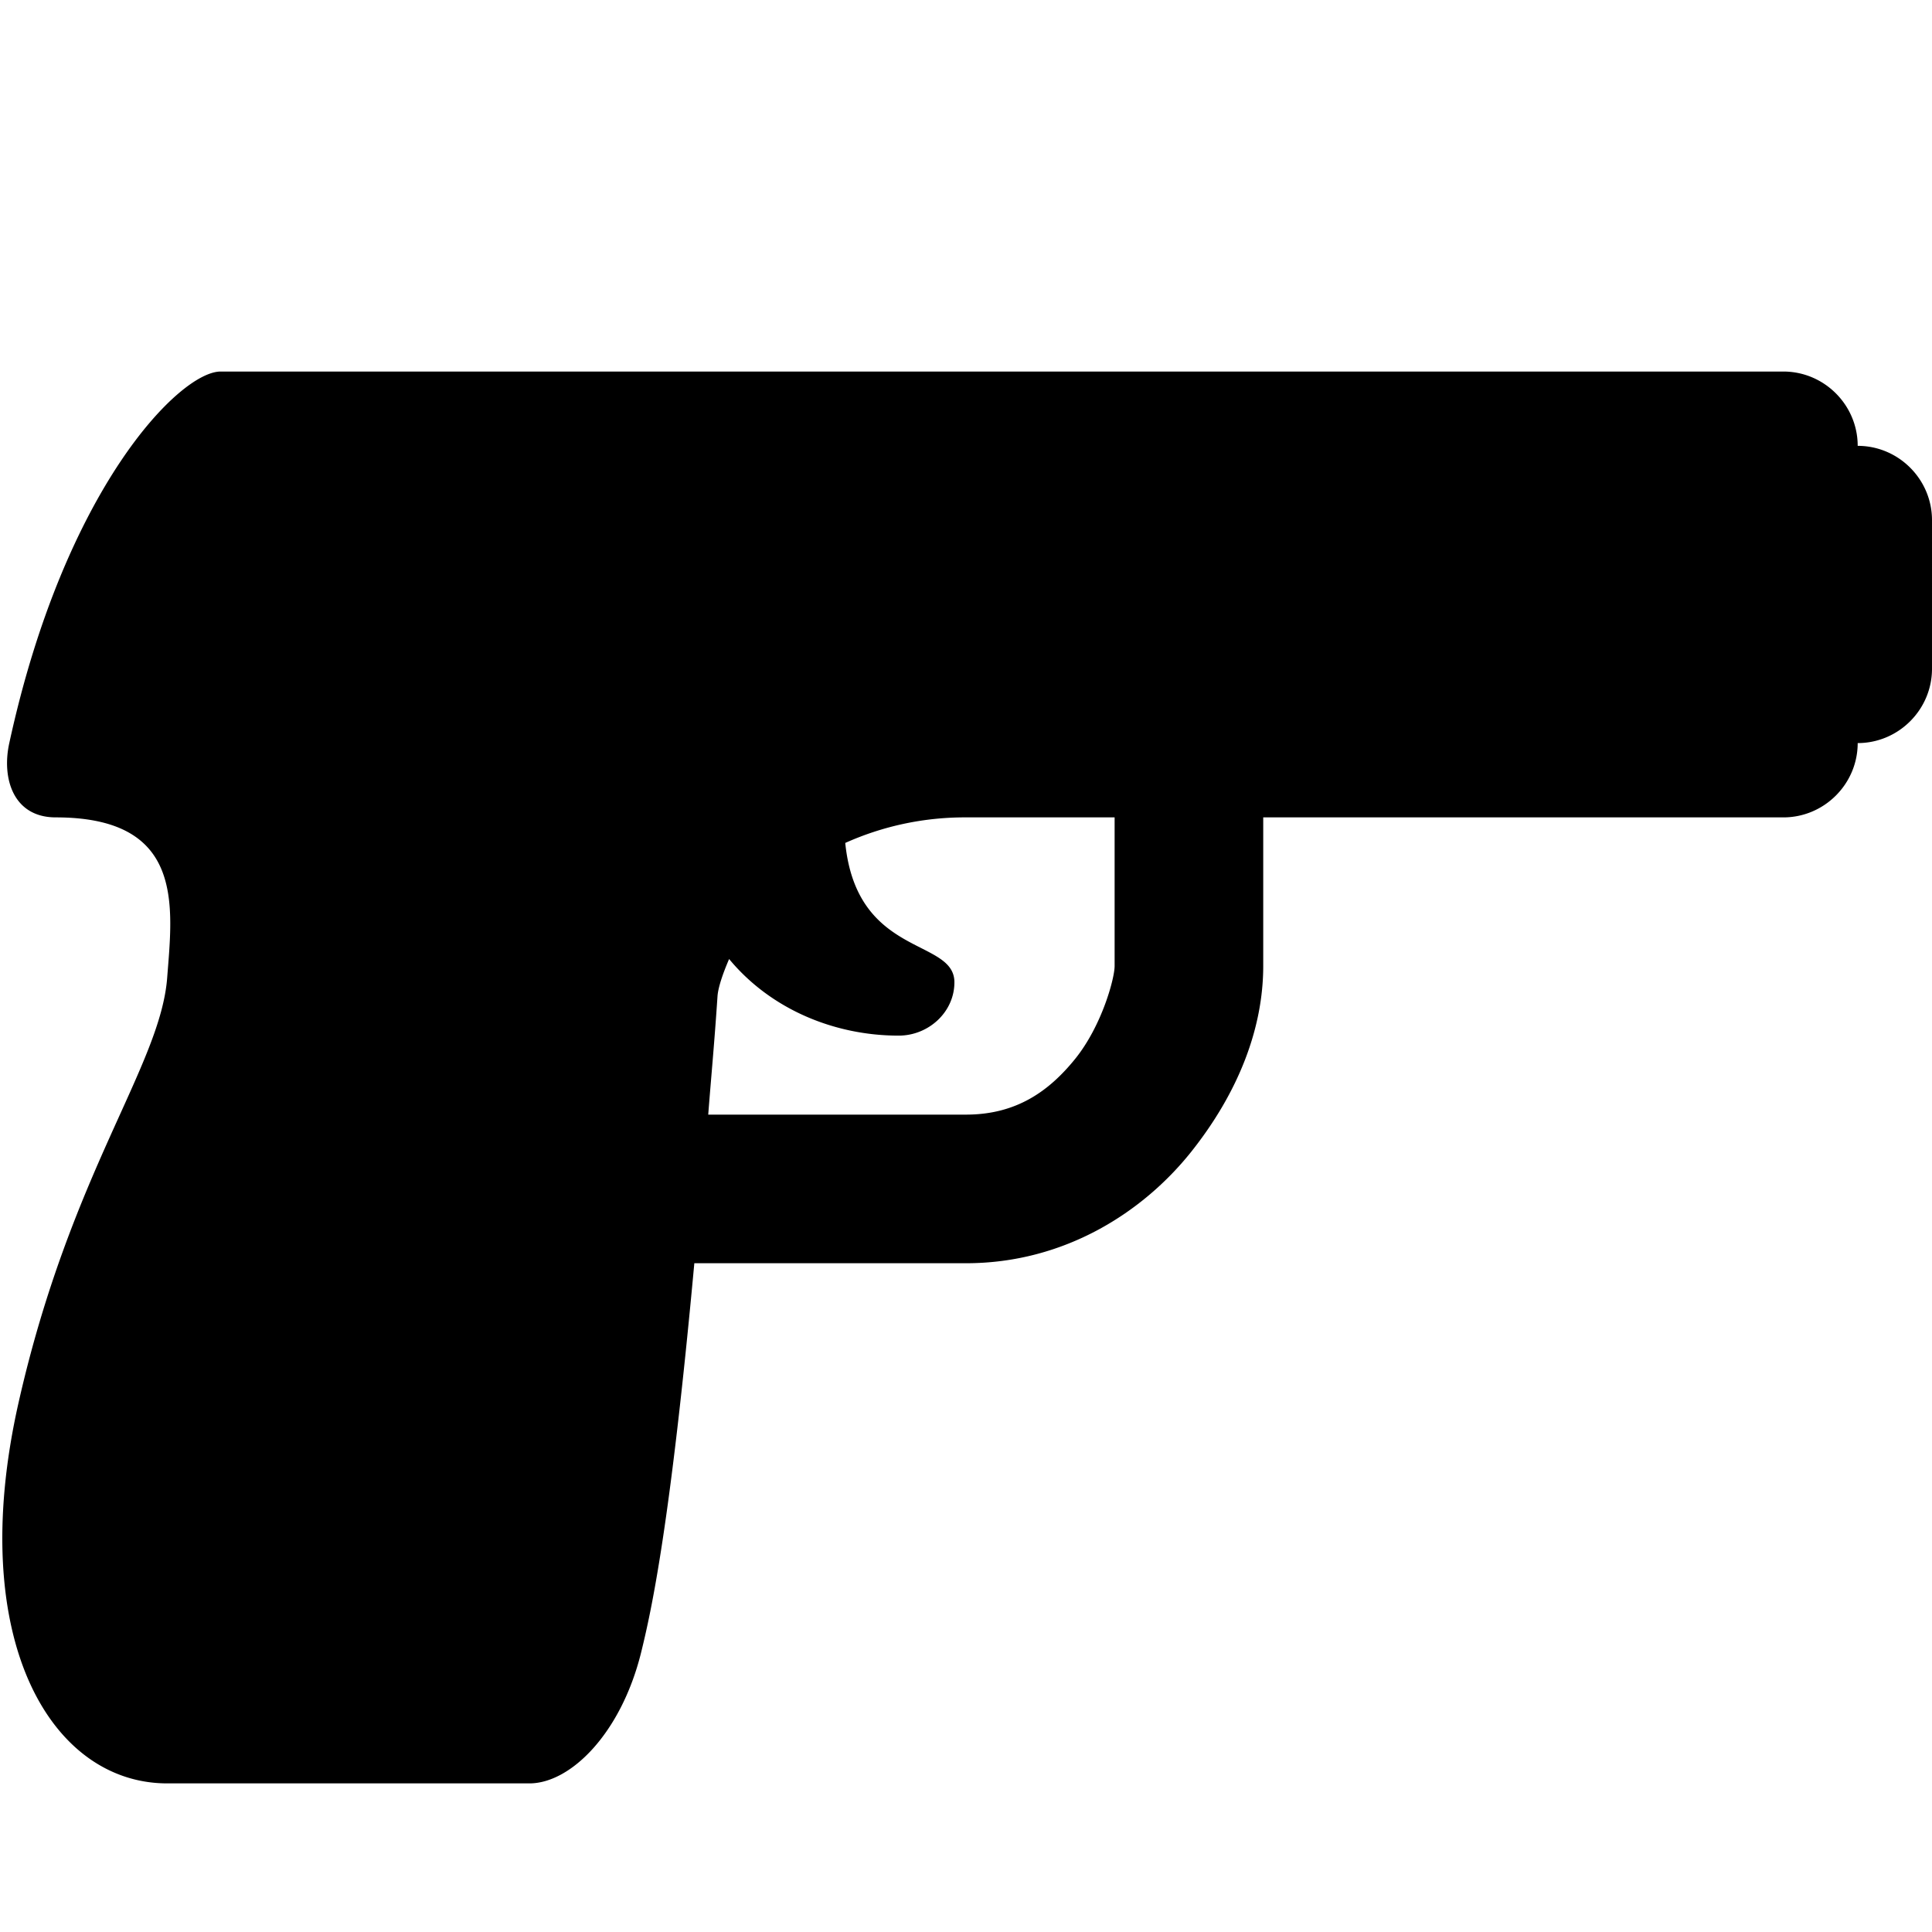 <svg xmlns="http://www.w3.org/2000/svg" viewBox="0 0 26 26"><path d="M2.969 5C2.418 5 .87 6.57.125 10c-.105.477.055 1 .625 1 1.738 0 1.574 1.191 1.5 2.156-.09 1.188-1.3 2.621-2 5.719C-.469 22.059.684 24 2.25 24h4.875c.55 0 1.227-.664 1.5-1.75.145-.586.395-1.73.719-5.25H13c1.332 0 2.39-.695 3.031-1.5.64-.805.969-1.668.969-2.5v-2h7c.55 0 1-.45 1-1 .55 0 1-.45 1-1V7c0-.55-.45-1-1-1 0-.55-.45-1-1-1zM13 11h2v2c0 .168-.172.805-.531 1.25-.36.445-.801.75-1.469.75H9.531c.043-.55.082-.95.125-1.594.008-.113.067-.293.156-.5.563.68 1.422 1.031 2.282 1.031.402 0 .75-.316.75-.718 0-.598-1.313-.328-1.469-1.875A3.926 3.926 0 0 1 13 11z"/></svg>